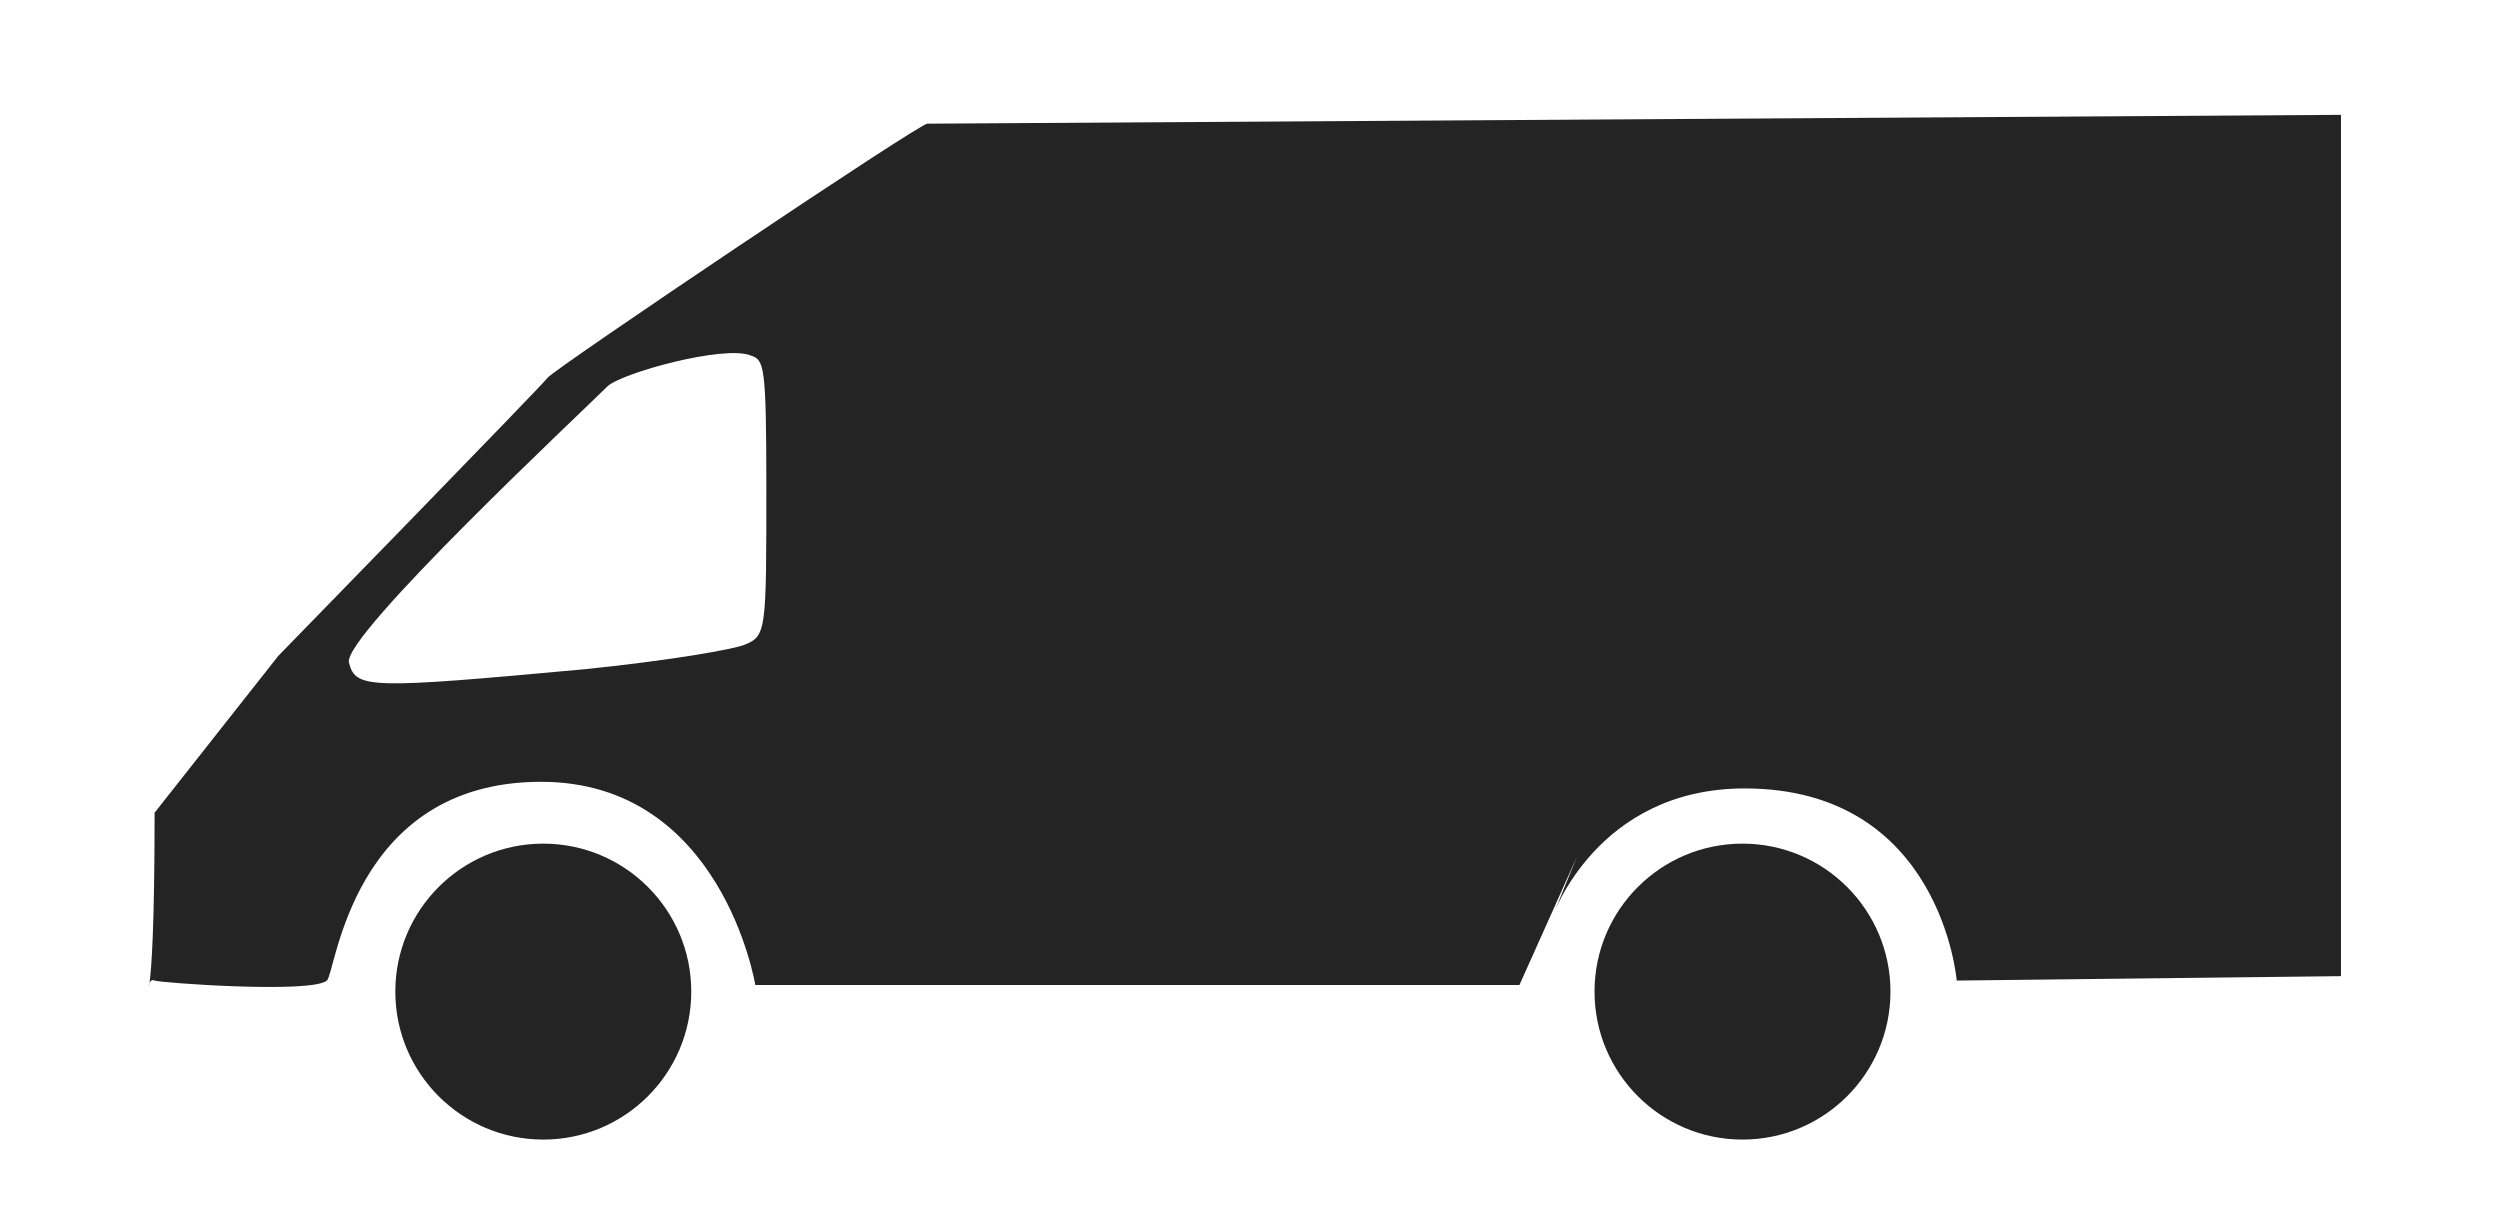 <?xml version="1.0" encoding="utf-8"?>
<!-- Generator: Adobe Illustrator 23.0.1, SVG Export Plug-In . SVG Version: 6.00 Build 0)  -->
<svg version="1.1" id="Layer_1" xmlns="http://www.w3.org/2000/svg" xmlns:xlink="http://www.w3.org/1999/xlink" x="0px" y="0px"
	 viewBox="0 0 113.2 54.7" style="enable-background:new 0 0 113.2 54.7;" xml:space="preserve">
<style type="text/css">
	.st0{fill:#242424;}
	.st1{display:none;}
	.st2{display:inline;}
	.st3{fill:#4C4B4C;}
	.st4{display:inline;fill:#4C4B4C;}
</style>
<g>
	<path class="st0" d="M26.5,30.3c3.9-0.4,6.7-0.9,7.2-1.1c1-0.4,1-0.6,1-7.1c0-5.6-0.1-5.8-0.7-6c-1.2-0.5-5.9,0.8-6.5,1.4
		c-1.1,1.1-12,11.3-11.7,12.5C16.1,31.2,16.7,31.2,26.5,30.3z M71.4,38.8l-2.6,5.8H34.2c0,0-1.5-9.2-9.7-9.2c-8.6,0-9.3,8.7-9.7,9
		c-0.7,0.6-7.6,0.1-7.8,0c-0.6-0.3,0,3,0-7.6l5.6-7.1c0,0,11.9-12.2,12.2-12.6C25.1,16.7,41.9,5.4,42,5.6l64-0.4v39l-17.4,0.2
		c0,0-0.7-8.7-9.6-8.7c-6.7,0-8.7,5.8-8.7,5.8"/>
	<path class="st0" d="M31.3,44.9c0,3.7-3,6.7-6.7,6.7s-6.7-3-6.7-6.7s3-6.7,6.7-6.7S31.3,41.2,31.3,44.9z"/>
	<circle class="st0" cx="78.9" cy="44.9" r="6.7"/>
</g>
<g class="st1">
	<g class="st2">
		<polygon class="st3" points="98.5,32.5 41,32.5 35.1,6.1 38.6,6.1 40.4,12.4 93.8,12.4 		"/>
		<path id="path2990_8_" class="st3" d="M8.8,41.6c-0.6-0.3-0.6-1.2-0.6-7.8v-7.3l2.4-6.3c1.3-3.4,2.6-6.6,2.9-7.1
			c0.3-0.4,1-0.9,1.7-1c1.7-0.3,17.5-1.1,17.7-1c0.1,0.1,0,11.9,0,11.9v12.6h18.4l-2.7,6H30.2c0,0-1.5-9.4-9.9-9.4
			c-8.8,0-9.5,8.9-9.9,9.3C9.7,42.1,9,41.7,8.8,41.6z M18.8,26.2c3.2-0.3,6.1-0.7,6.6-0.9c0.8-0.3,0.8-0.5,0.8-5.8
			c0-4.5-0.1-5.5-0.5-5.6c-1-0.4-11,0.5-11.6,1c-0.9,0.9-4.2,10.1-4,11C10.4,27,10.8,27,18.8,26.2z"/>
		<path class="st3" d="M27.2,41.9c0,3.8-3.1,6.8-6.8,6.8c-3.8,0-6.8-3.1-6.8-6.8c0-3.8,3.1-6.8,6.8-6.8
			C24.2,35.1,27.2,38.1,27.2,41.9z"/>
		<path class="st3" d="M82.9,41.9c0,3.8-3.1,6.8-6.8,6.8c-3.8,0-6.8-3.1-6.8-6.8c0-3.8,3.1-6.8,6.8-6.8
			C79.8,35.1,82.9,38.1,82.9,41.9z"/>
		<path class="st3" d="M66.9,41.9c0,3.8-3.1,6.8-6.8,6.8c-3.8,0-6.8-3.1-6.8-6.8c0-3.8,3.1-6.8,6.8-6.8
			C63.8,35.1,66.9,38.1,66.9,41.9z"/>
		<polygon class="st3" points="90.7,35.7 83.3,35.7 85.9,41.9 90.7,41.9 		"/>
	</g>
</g>
<g id="Layer_3" class="st1">
	<path id="path2990_2_" class="st4" d="M7.4,44.4c-0.6-0.3-0.6-1.2-0.6-7.9v-7.4l2.4-6.3c1.3-3.5,2.6-6.7,2.9-7.2
		c0.3-0.4,1.1-0.9,1.7-1c1.7-0.3,17.8-1.2,18-1c0.1,0.1,0,12.1,0,12.1v12.7h36l-2.7,6.1h-36c0,0-1.5-9.6-10.1-9.6
		c-8.9,0-9.6,9.1-10,9.4C8.4,45,7.6,44.5,7.4,44.4z M17.6,28.8c3.2-0.3,6.2-0.7,6.7-0.9c0.8-0.3,0.8-0.5,0.8-5.8
		c0-4.6-0.1-5.5-0.6-5.7c-1-0.4-11.2,0.5-11.7,1c-0.9,0.9-4.2,10.2-4,11.1C9.1,29.5,9.5,29.6,17.6,28.8z"/>
	<rect x="35.9" y="4.5" class="st4" width="72" height="30.9"/>
	<path class="st4" d="M26.2,44.7c0,3.8-3.1,6.9-6.9,6.9s-6.9-3.1-6.9-6.9c0-3.8,3.1-6.9,6.9-6.9S26.2,40.9,26.2,44.7z"/>
	<path class="st4" d="M82.6,44.7c0,3.8-3.1,6.9-6.9,6.9s-6.9-3.1-6.9-6.9c0-3.8,3.1-6.9,6.9-6.9S82.6,40.9,82.6,44.7z"/>
	<polygon class="st4" points="90.6,38.5 83,38.5 85.7,44.7 90.6,44.7 	"/>
</g>
<g id="Layer_4" class="st1">
	<polygon class="st4" points="77,25.6 58.3,25.6 60.4,32.1 74.5,32.1 	"/>
	<path id="path2990_9_" class="st4" d="M7.6,41.6c-0.6-0.4-0.7-1.2-0.7-8.3v-7.8l2.5-6.7c1.4-3.7,2.8-7.1,3.1-7.5
		c0.3-0.5,1.1-0.9,1.8-1.1C16.1,9.9,33,9,33.2,9.2c0.1,0.1,0,12.8,0,12.8v13.4h16.7l-2.8,6.4H30.5c0,0-1.6-10.1-10.6-10.1
		c-9.4,0-10.2,9.5-10.6,9.9C8.6,42.2,7.8,41.7,7.6,41.6z M18.3,25.2c3.4-0.3,6.6-0.8,7-1c0.8-0.3,0.9-0.5,0.9-6.1
		c0-4.8-0.1-5.8-0.6-6c-1.1-0.4-11.8,0.5-12.3,1.1C12.3,14.1,8.8,24,9,24.9C9.3,26,9.8,26,18.3,25.2z"/>
	<path class="st4" d="M28.3,42c0,4-3.3,7.3-7.3,7.3S13.7,46,13.7,42s3.3-7.3,7.3-7.3S28.3,38,28.3,42z"/>
	<path class="st4" d="M83.7,42c0,4-3.3,7.3-7.3,7.3S69.1,46,69.1,42s3.3-7.3,7.3-7.3C80.5,34.7,83.7,38,83.7,42z"/>
	<path class="st4" d="M66.6,42c0,4-3.3,7.3-7.3,7.3S52,46,52,42s3.3-7.3,7.3-7.3S66.6,38,66.6,42z"/>
</g>
<g id="Layer_5" class="st1">
	<g class="st2">
		<g>
			<path class="st3" d="M29.6,42.6c0,4-3.3,7.3-7.3,7.3S15,46.6,15,42.6s3.3-7.3,7.3-7.3S29.6,38.6,29.6,42.6z"/>
			<path class="st3" d="M87.9,44.9c0,4-3.3,7.3-7.3,7.3s-7.3-3.3-7.3-7.3s3.3-7.3,7.3-7.3C84.6,37.6,87.9,40.9,87.9,44.9z"/>
		</g>
		<path class="st3" d="M100,44.3H89.6c0,0-0.6-8.3-9-8.3s-9,8.3-9,8.3H31.4c0,0,0.8-10.5-9.4-10.5c-9.6,0-9.3,10.5-9.3,10.5
			c-3.3,0-3-2.7-3-6l3-25c0-3.3,2.7-6,6-6H97c3.3,0,6,2.7,6,6v27C103,43,102.3,44.3,100,44.3z M98.8,26V15.1c0-1.6-1.3-2.8-2.8-2.8
			H81.2c-1.6,0-2.8,1.3-2.8,2.8V26c0,1.6,1.3,2.8,2.8,2.8H96C97.6,28.8,98.8,27.5,98.8,26z M76.8,26V15.1c0-1.6-1.3-2.8-2.8-2.8
			H59.3c-1.6,0-2.8,1.3-2.8,2.8V26c0,1.6,1.3,2.8,2.8,2.8H74C75.6,28.8,76.8,27.5,76.8,26z M54.8,26V15.1c0-1.6-1.3-2.8-2.8-2.8
			H37.2c-1.6,0-2.8,1.3-2.8,2.8V26c0,1.6,1.3,2.8,2.8,2.8H52C53.6,28.8,54.8,27.5,54.8,26z M29.6,26V15.1c0-1.6-1.3-2.8-2.8-2.8
			l-8.1-0.1c-1.6,0-2.8,1.3-2.8,2.8l-1.4,11c0,1.6,1.3,2.8,2.8,2.8l9.5,0.1C28.3,28.9,29.6,27.6,29.6,26z"/>
	</g>
</g>
</svg>
